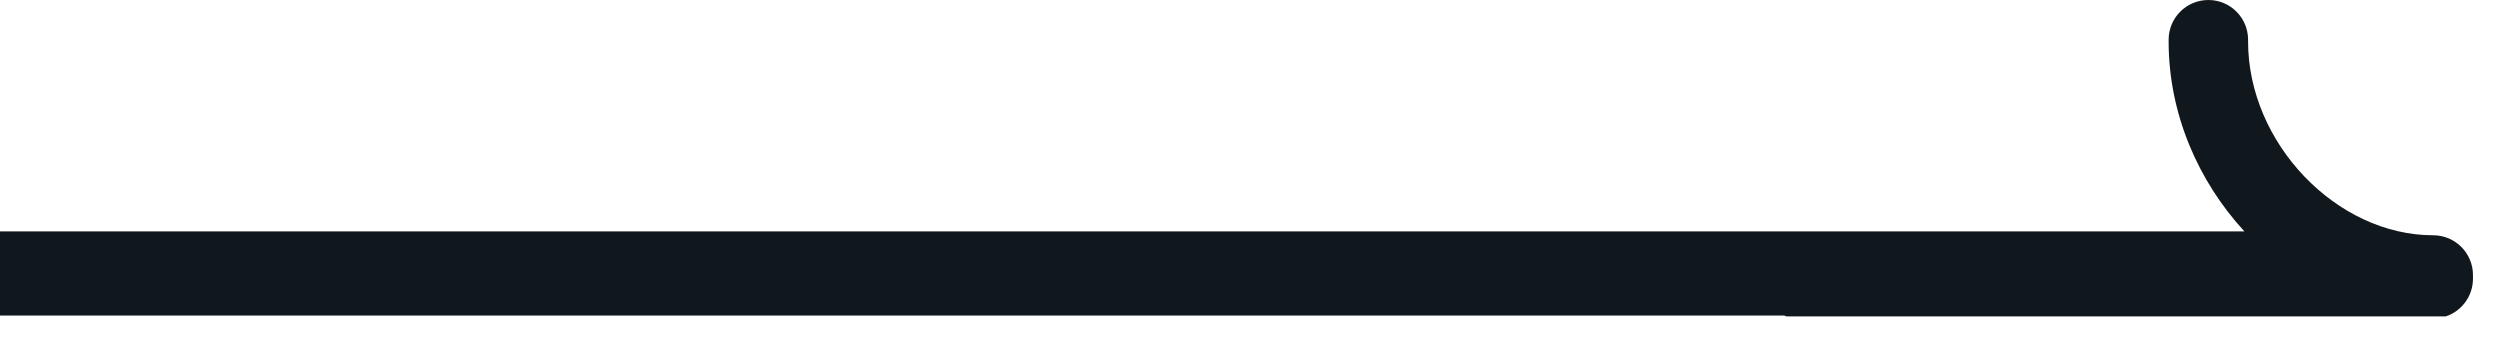<svg width="64" height="9" viewBox="0 0 64 9" fill="none" xmlns="http://www.w3.org/2000/svg">
<path fill-rule="evenodd" clip-rule="evenodd" d="M62.291 6.023C59.811 6.023 57.551 3.66 57.551 1.064V1.017C57.551 0.455 57.096 0 56.534 0C55.972 0 55.517 0.455 55.517 1.017V1.064C55.517 2.904 56.268 4.633 57.456 5.923H0V8.077H45.672C45.693 8.085 45.714 8.093 45.736 8.1H62.612C63.016 7.966 63.308 7.584 63.308 7.135V7.04C63.308 6.479 62.852 6.023 62.291 6.023Z" fill="#10171D"/>
</svg>

